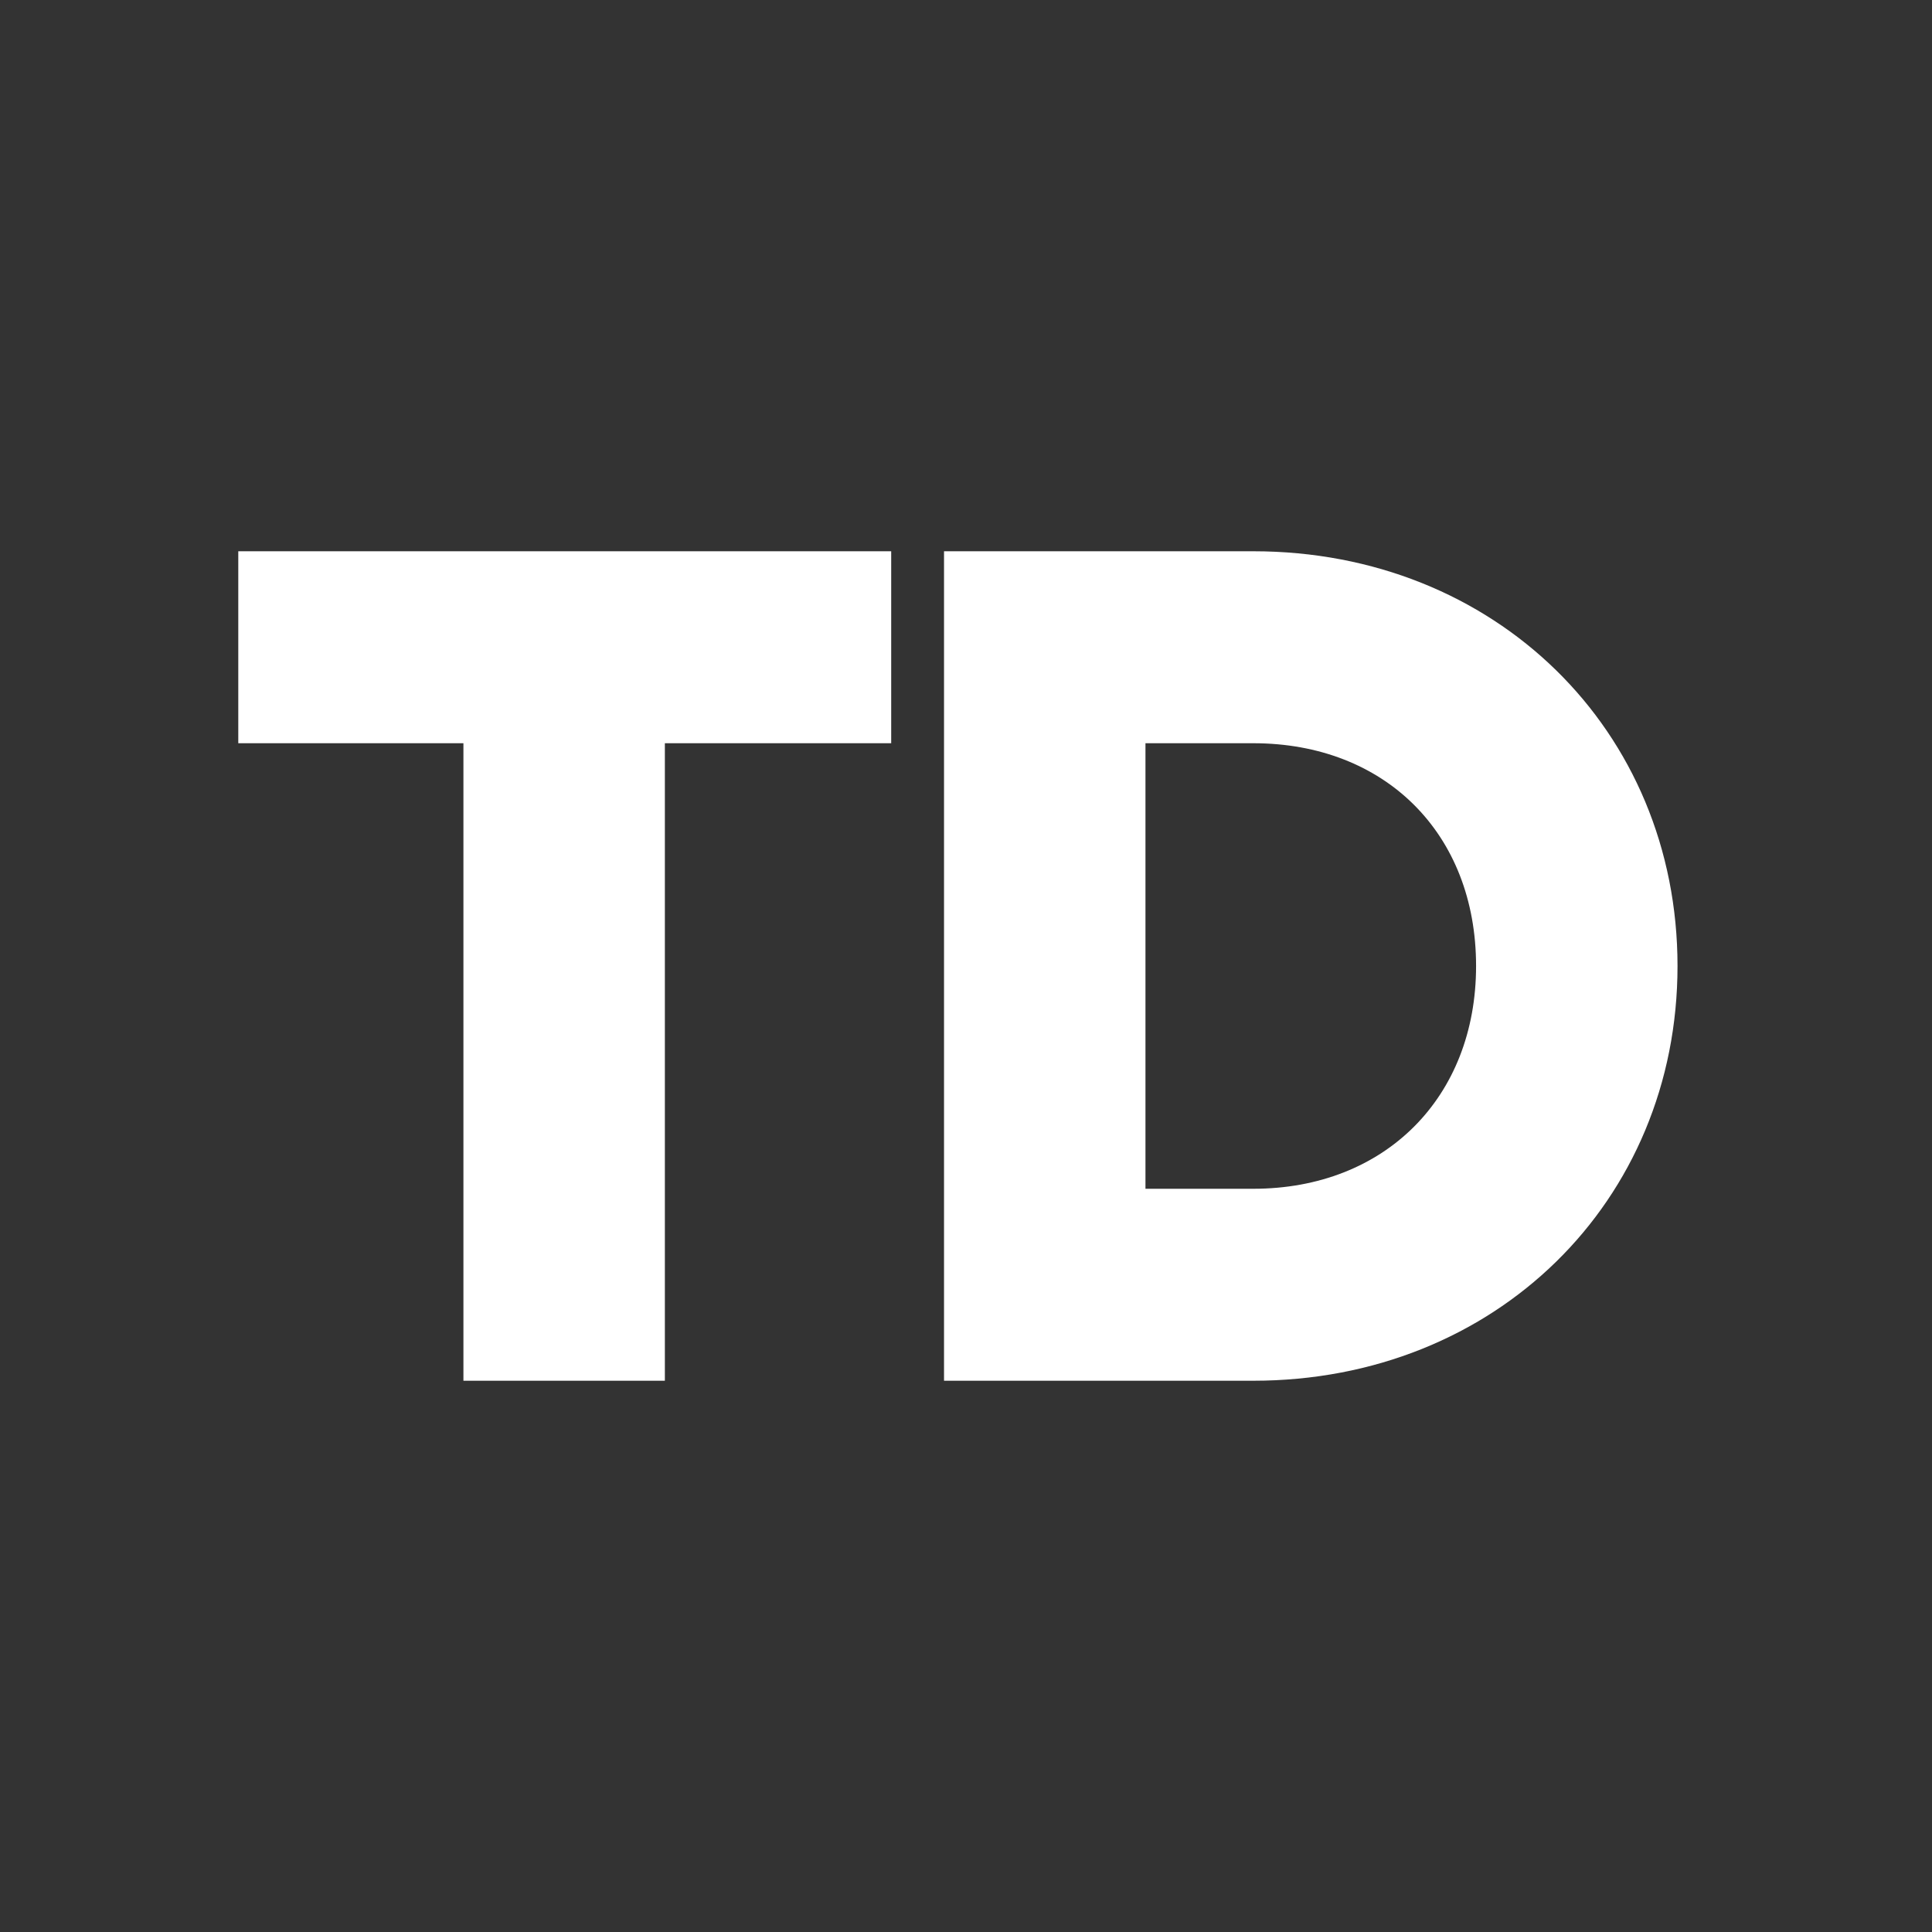 <?xml version="1.0" encoding="UTF-8"?> <svg xmlns="http://www.w3.org/2000/svg" width="1500" height="1500" viewBox="0 0 1500 1500" fill="none"><rect x="0" y="0" width="1500" height="1500" fill="#333333" stroke="none"/><path d="M691.92 428V577.04H516.2V1072H359.8V577.04H185V428H691.92ZM973.059 428C1160.74 428 1302.42 566.92 1302.42 750C1302.42 933.08 1160.74 1072 973.059 1072H732.939V428H973.059ZM973.059 922.96C1075.18 922.96 1146.02 852.12 1146.02 750C1146.02 646.96 1075.18 577.04 973.059 577.04H889.339V922.96H973.059Z" fill="white"></path></svg> 